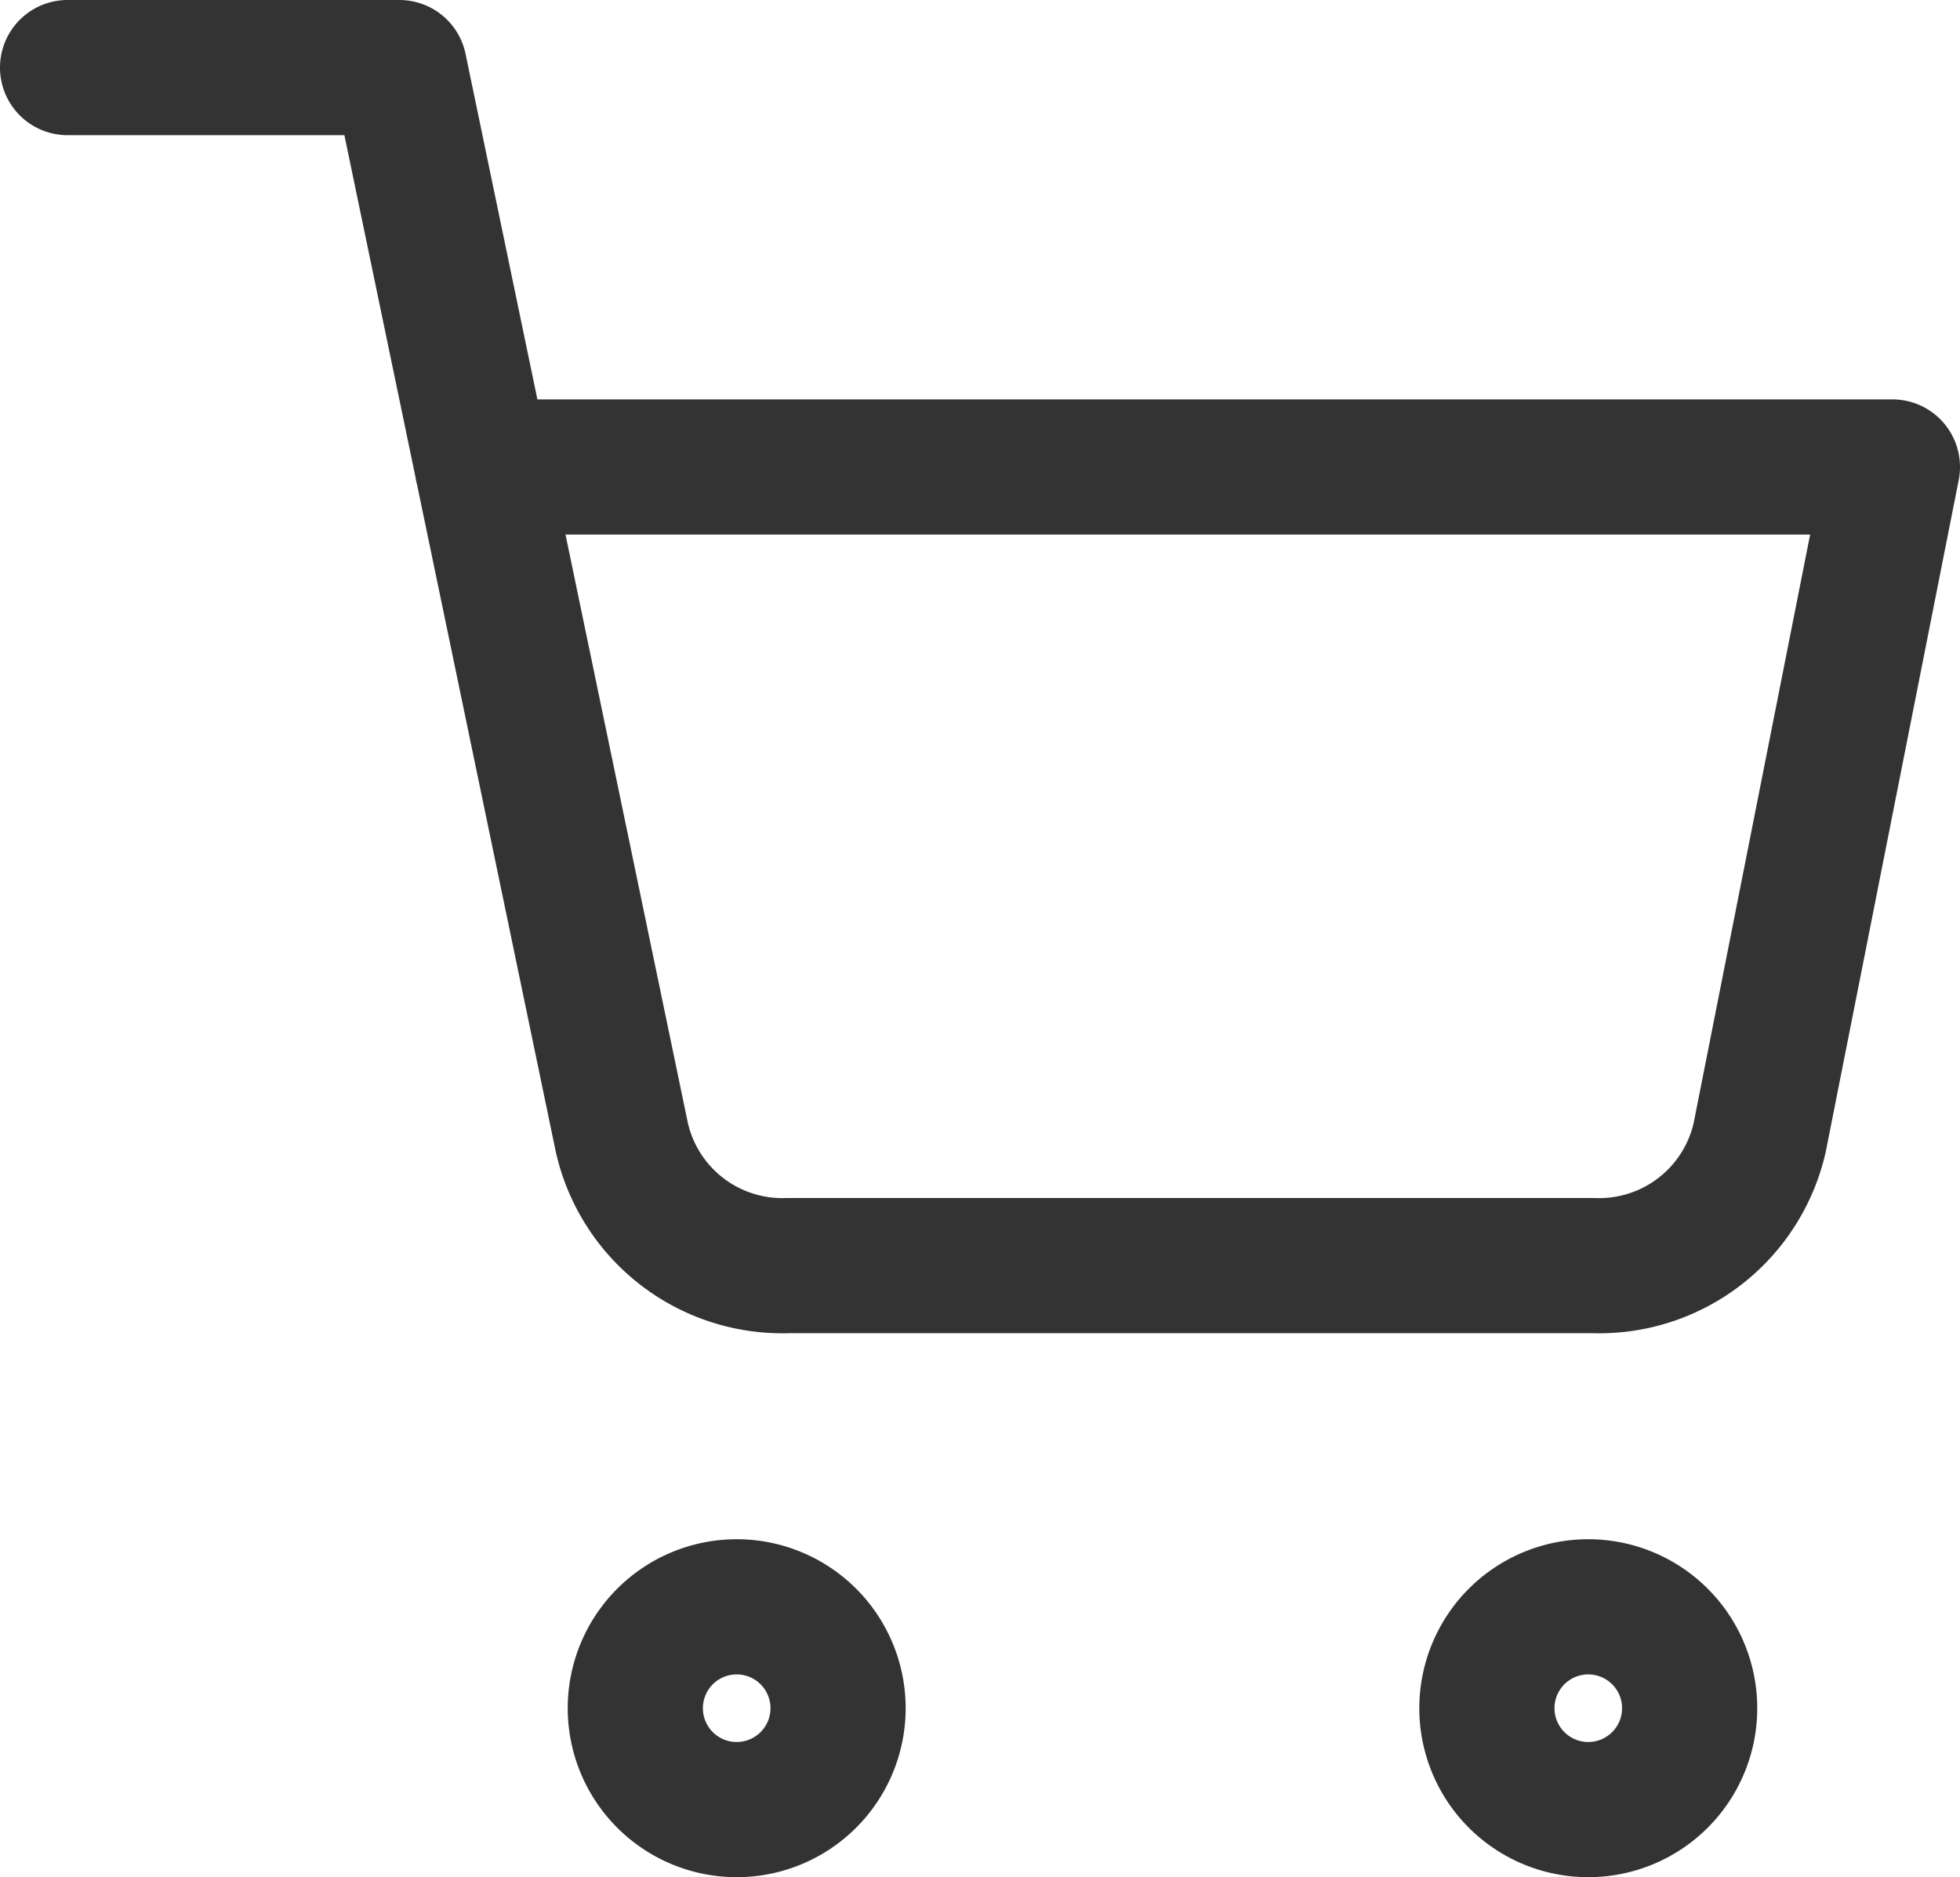 <svg xmlns="http://www.w3.org/2000/svg" width="29" height="27.773" viewBox="0 0 29 27.773">
  <g id="Icon_feather-shopping-cart" data-name="Icon feather-shopping-cart" transform="translate(-0.5 -0.5)">
    <path id="パス_24" data-name="パス 24" d="M15,31.5A1.5,1.5,0,1,1,13.5,30,1.5,1.5,0,0,1,15,31.5Z" transform="translate(-2.1 -5.727)" fill="none" stroke="#333" stroke-linecap="round" stroke-linejoin="round" stroke-width="2"/>
    <path id="パス_25" data-name="パス 25" d="M31.5,31.5A1.5,1.5,0,1,1,30,30,1.5,1.5,0,0,1,31.5,31.5Z" transform="translate(-6 -5.727)" fill="none" stroke="#333" stroke-linecap="round" stroke-linejoin="round" stroke-width="2"/>
    <path id="パス_26" data-name="パス 26" d="M1.5,1.5H6.409L9.7,17.325a2.435,2.435,0,0,0,2.455,1.9H24.082a2.435,2.435,0,0,0,2.455-1.9L28.5,7.409H7.636" transform="translate(0 0)" fill="none" stroke="#333" stroke-linecap="round" stroke-linejoin="round" stroke-width="2"/>
  </g>
</svg>
